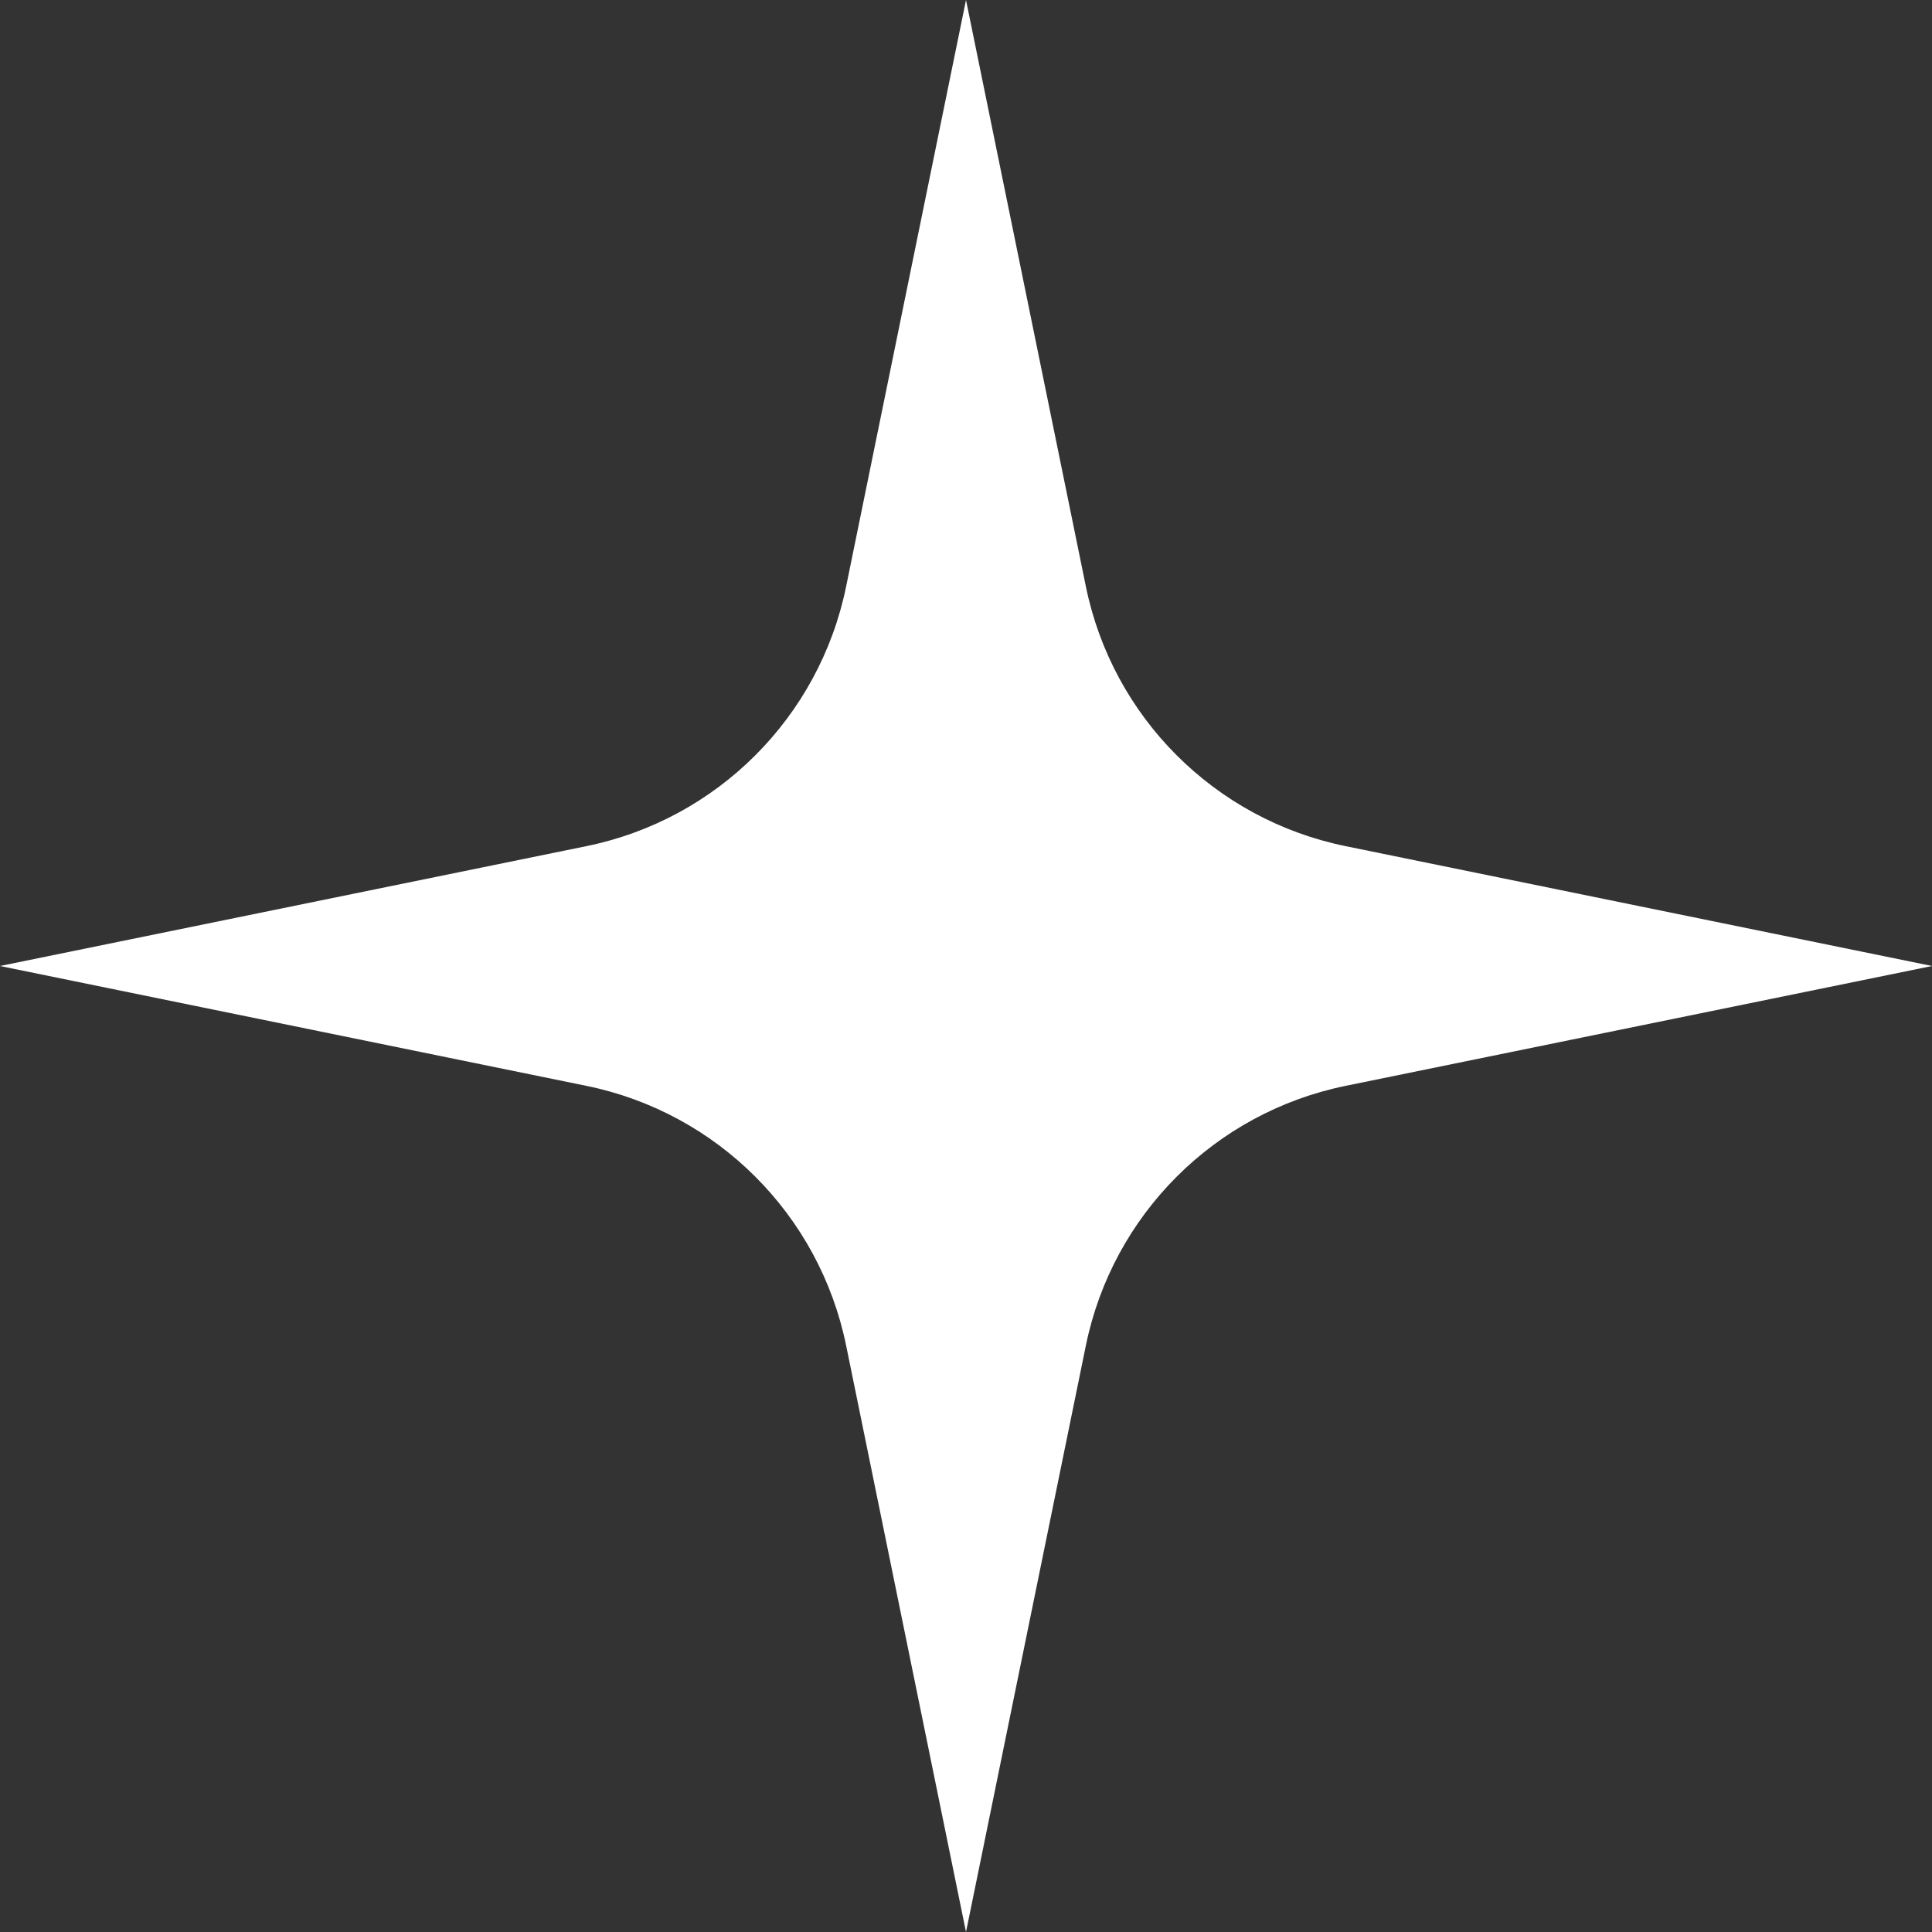 <?xml version="1.0" encoding="UTF-8"?> <svg xmlns="http://www.w3.org/2000/svg" width="87" height="87" viewBox="0 0 87 87" fill="none"><rect x="0" y="0" width="87" height="87" fill="#333333" stroke="none"/><path d="M43.5 0L48.898 26.41C50.101 32.297 54.703 36.899 60.59 38.102L87 43.5L60.59 48.898C54.703 50.101 50.101 54.703 48.898 60.59L43.5 87L38.102 60.59C36.899 54.703 32.297 50.101 26.41 48.898L0 43.5L26.41 38.102C32.297 36.899 36.899 32.297 38.102 26.41L43.5 0Z" fill="white"></path></svg> 